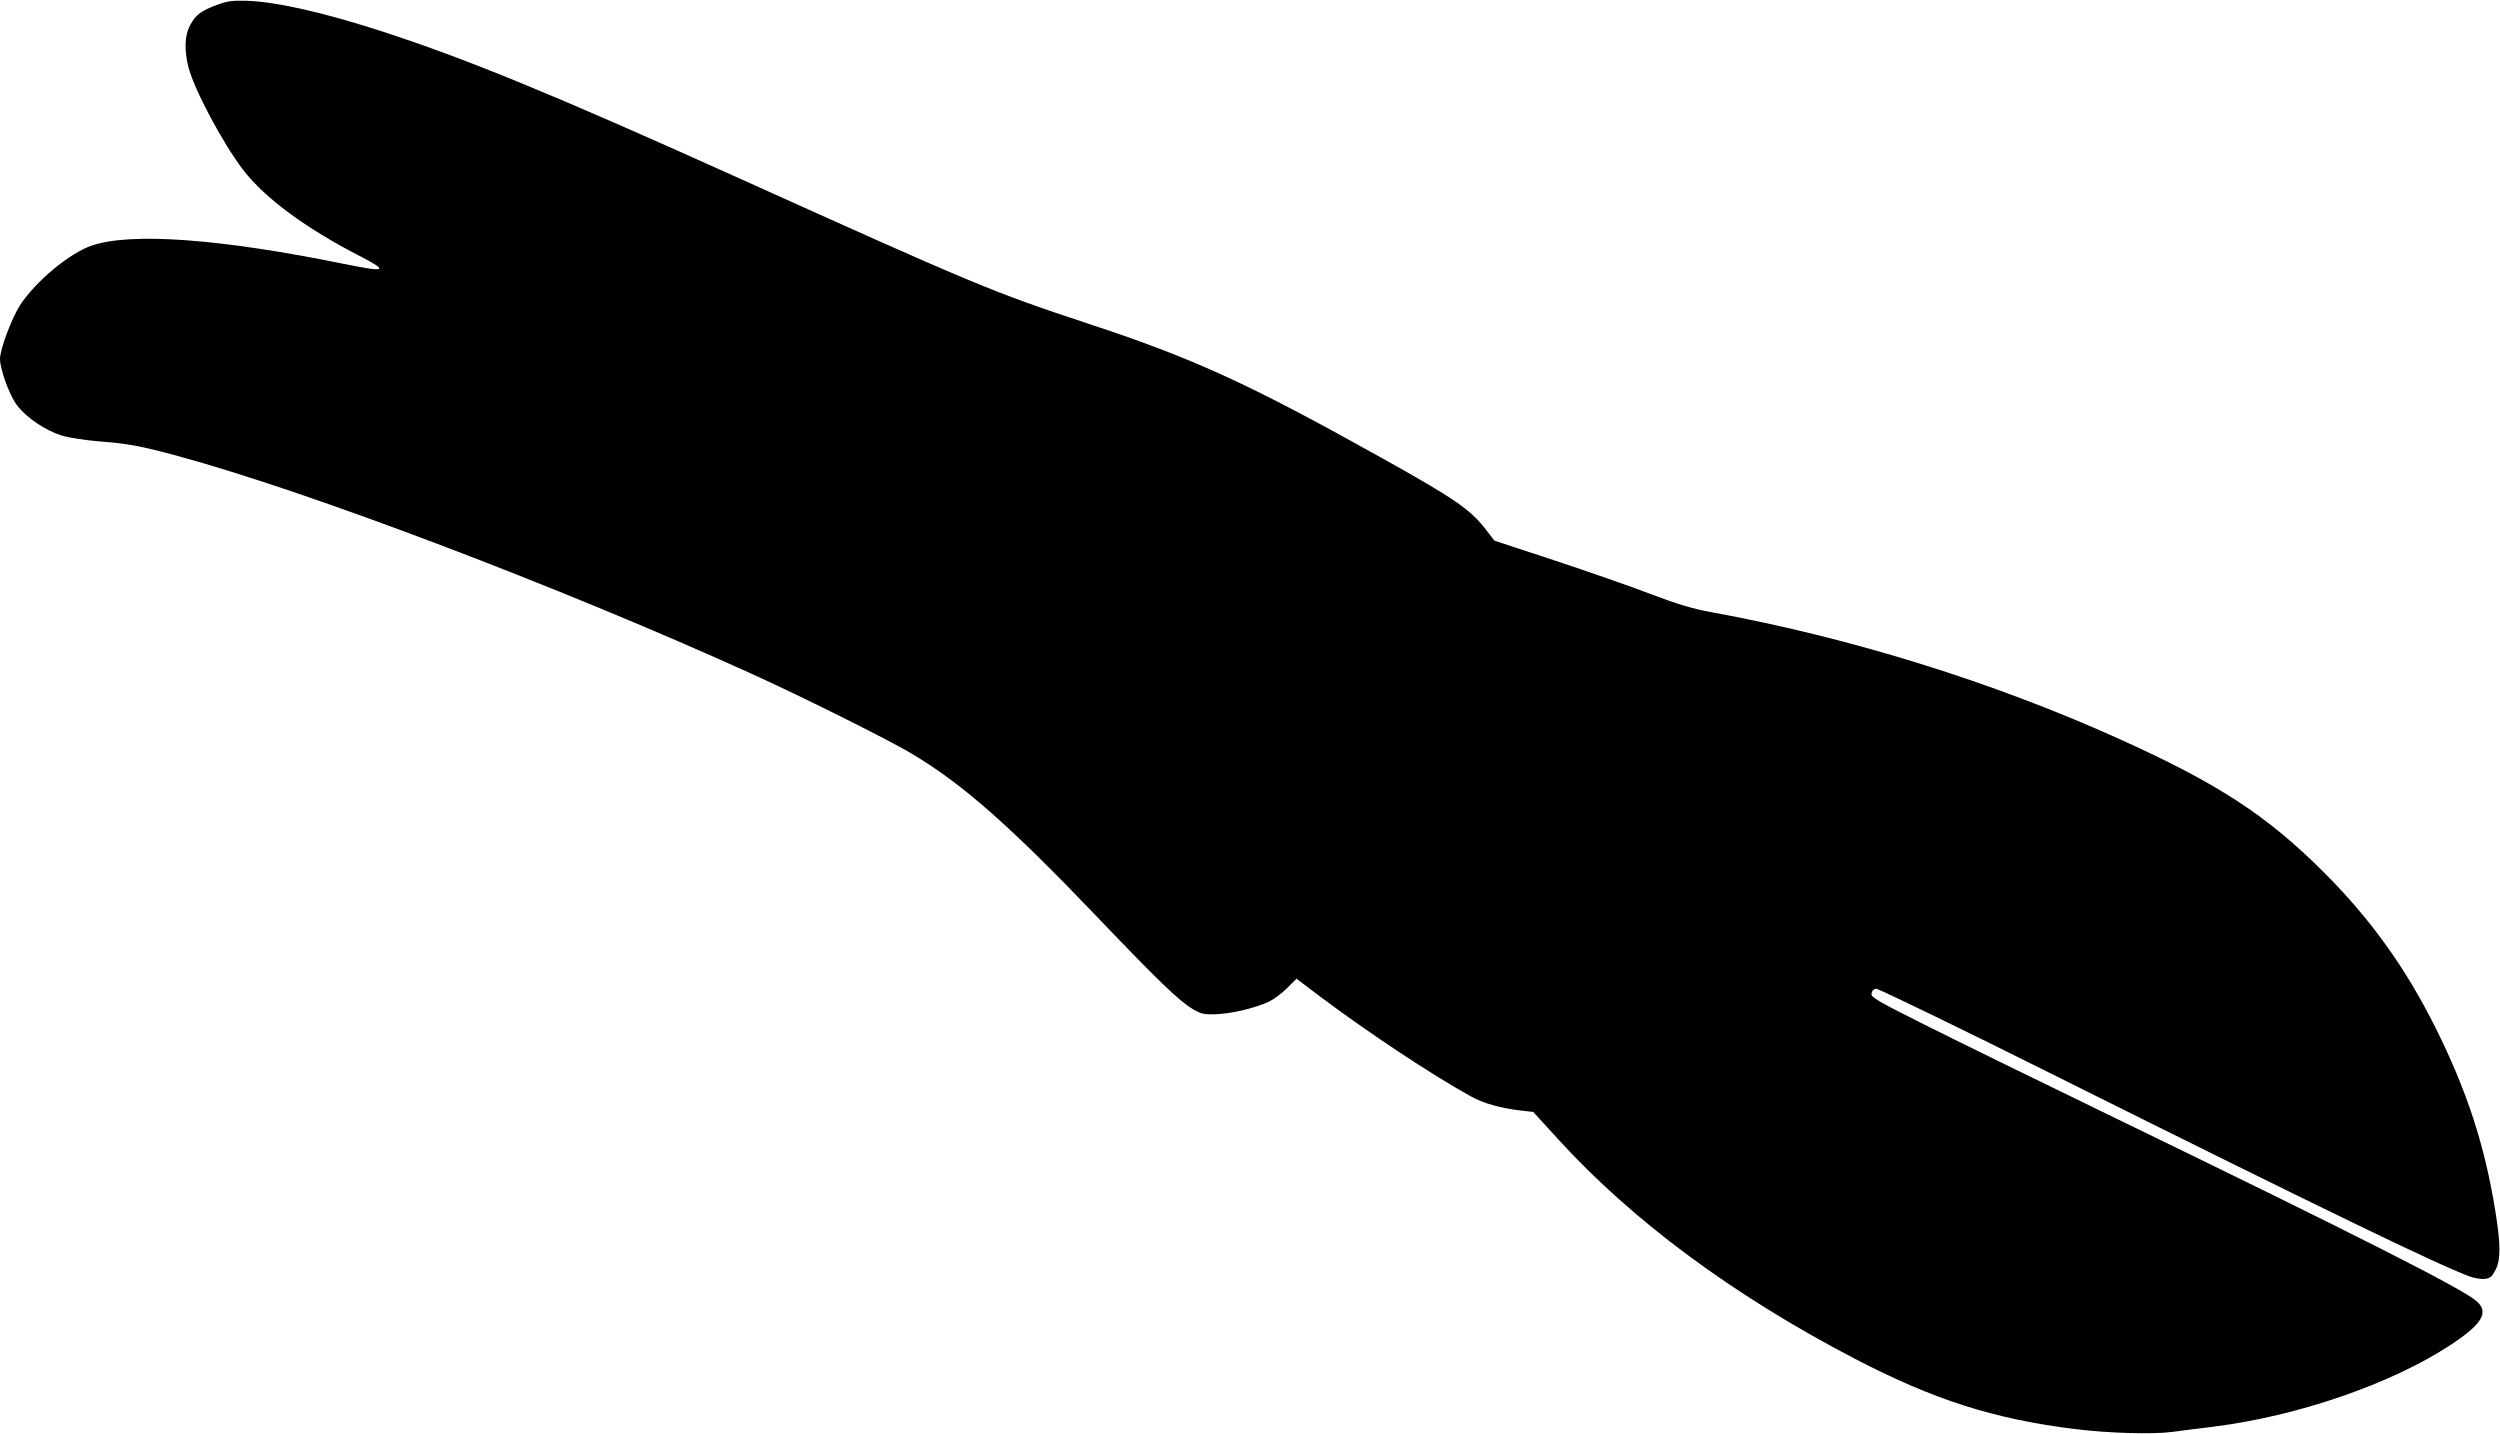 <?xml version="1.0" standalone="no"?>
<!DOCTYPE svg PUBLIC "-//W3C//DTD SVG 20010904//EN"
 "http://www.w3.org/TR/2001/REC-SVG-20010904/DTD/svg10.dtd">
<svg version="1.0" xmlns="http://www.w3.org/2000/svg"
 width="1280pt" height="734pt" viewBox="0 0 1280 734"
 preserveAspectRatio="xMidYMid meet">
<g transform="translate(0,734) scale(0.1,-0.1)"
fill="#000000" stroke="none">
<path d="M1111 7315 c-81 -30 -110 -51 -138 -105 -28 -52 -30 -128 -8 -215 31
-117 175 -387 280 -525 112 -145 320 -299 603 -444 144 -75 129 -81 -88 -37
-633 129 -1088 162 -1289 94 -114 -38 -288 -183 -368 -305 -43 -67 -103 -226
-103 -276 0 -53 49 -187 87 -237 48 -63 145 -129 229 -155 37 -11 121 -24 192
-30 143 -10 220 -25 407 -76 672 -183 1945 -666 2925 -1110 263 -119 702 -338
825 -411 260 -154 503 -368 948 -833 314 -329 426 -437 495 -477 41 -24 56
-28 117 -26 80 3 199 31 271 64 27 13 70 45 95 71 l47 47 123 -93 c246 -184
568 -398 769 -509 67 -37 150 -60 257 -73 l63 -7 126 -138 c383 -420 896 -800
1519 -1125 406 -211 711 -309 1130 -361 170 -21 400 -28 500 -14 44 6 136 18
205 26 434 54 916 220 1220 421 159 105 195 165 130 222 -74 65 -612 337
-1890 957 -371 180 -796 388 -943 462 -237 119 -268 137 -265 156 2 13 11 23
23 25 11 1 427 -200 925 -449 1366 -681 1940 -959 2111 -1023 25 -10 61 -16
80 -14 29 3 37 10 57 48 26 53 26 125 -2 300 -54 337 -146 617 -307 940 -154
307 -330 552 -568 791 -292 292 -540 455 -1047 684 -642 291 -1381 521 -2089
650 -99 18 -175 41 -315 94 -102 39 -323 116 -492 172 l-307 101 -45 59 c-80
102 -158 156 -531 364 -686 383 -966 511 -1510 690 -489 162 -561 192 -1820
760 -919 414 -1353 592 -1785 733 -299 97 -539 152 -695 158 -75 2 -100 -1
-154 -21z"/>
</g>
</svg>
